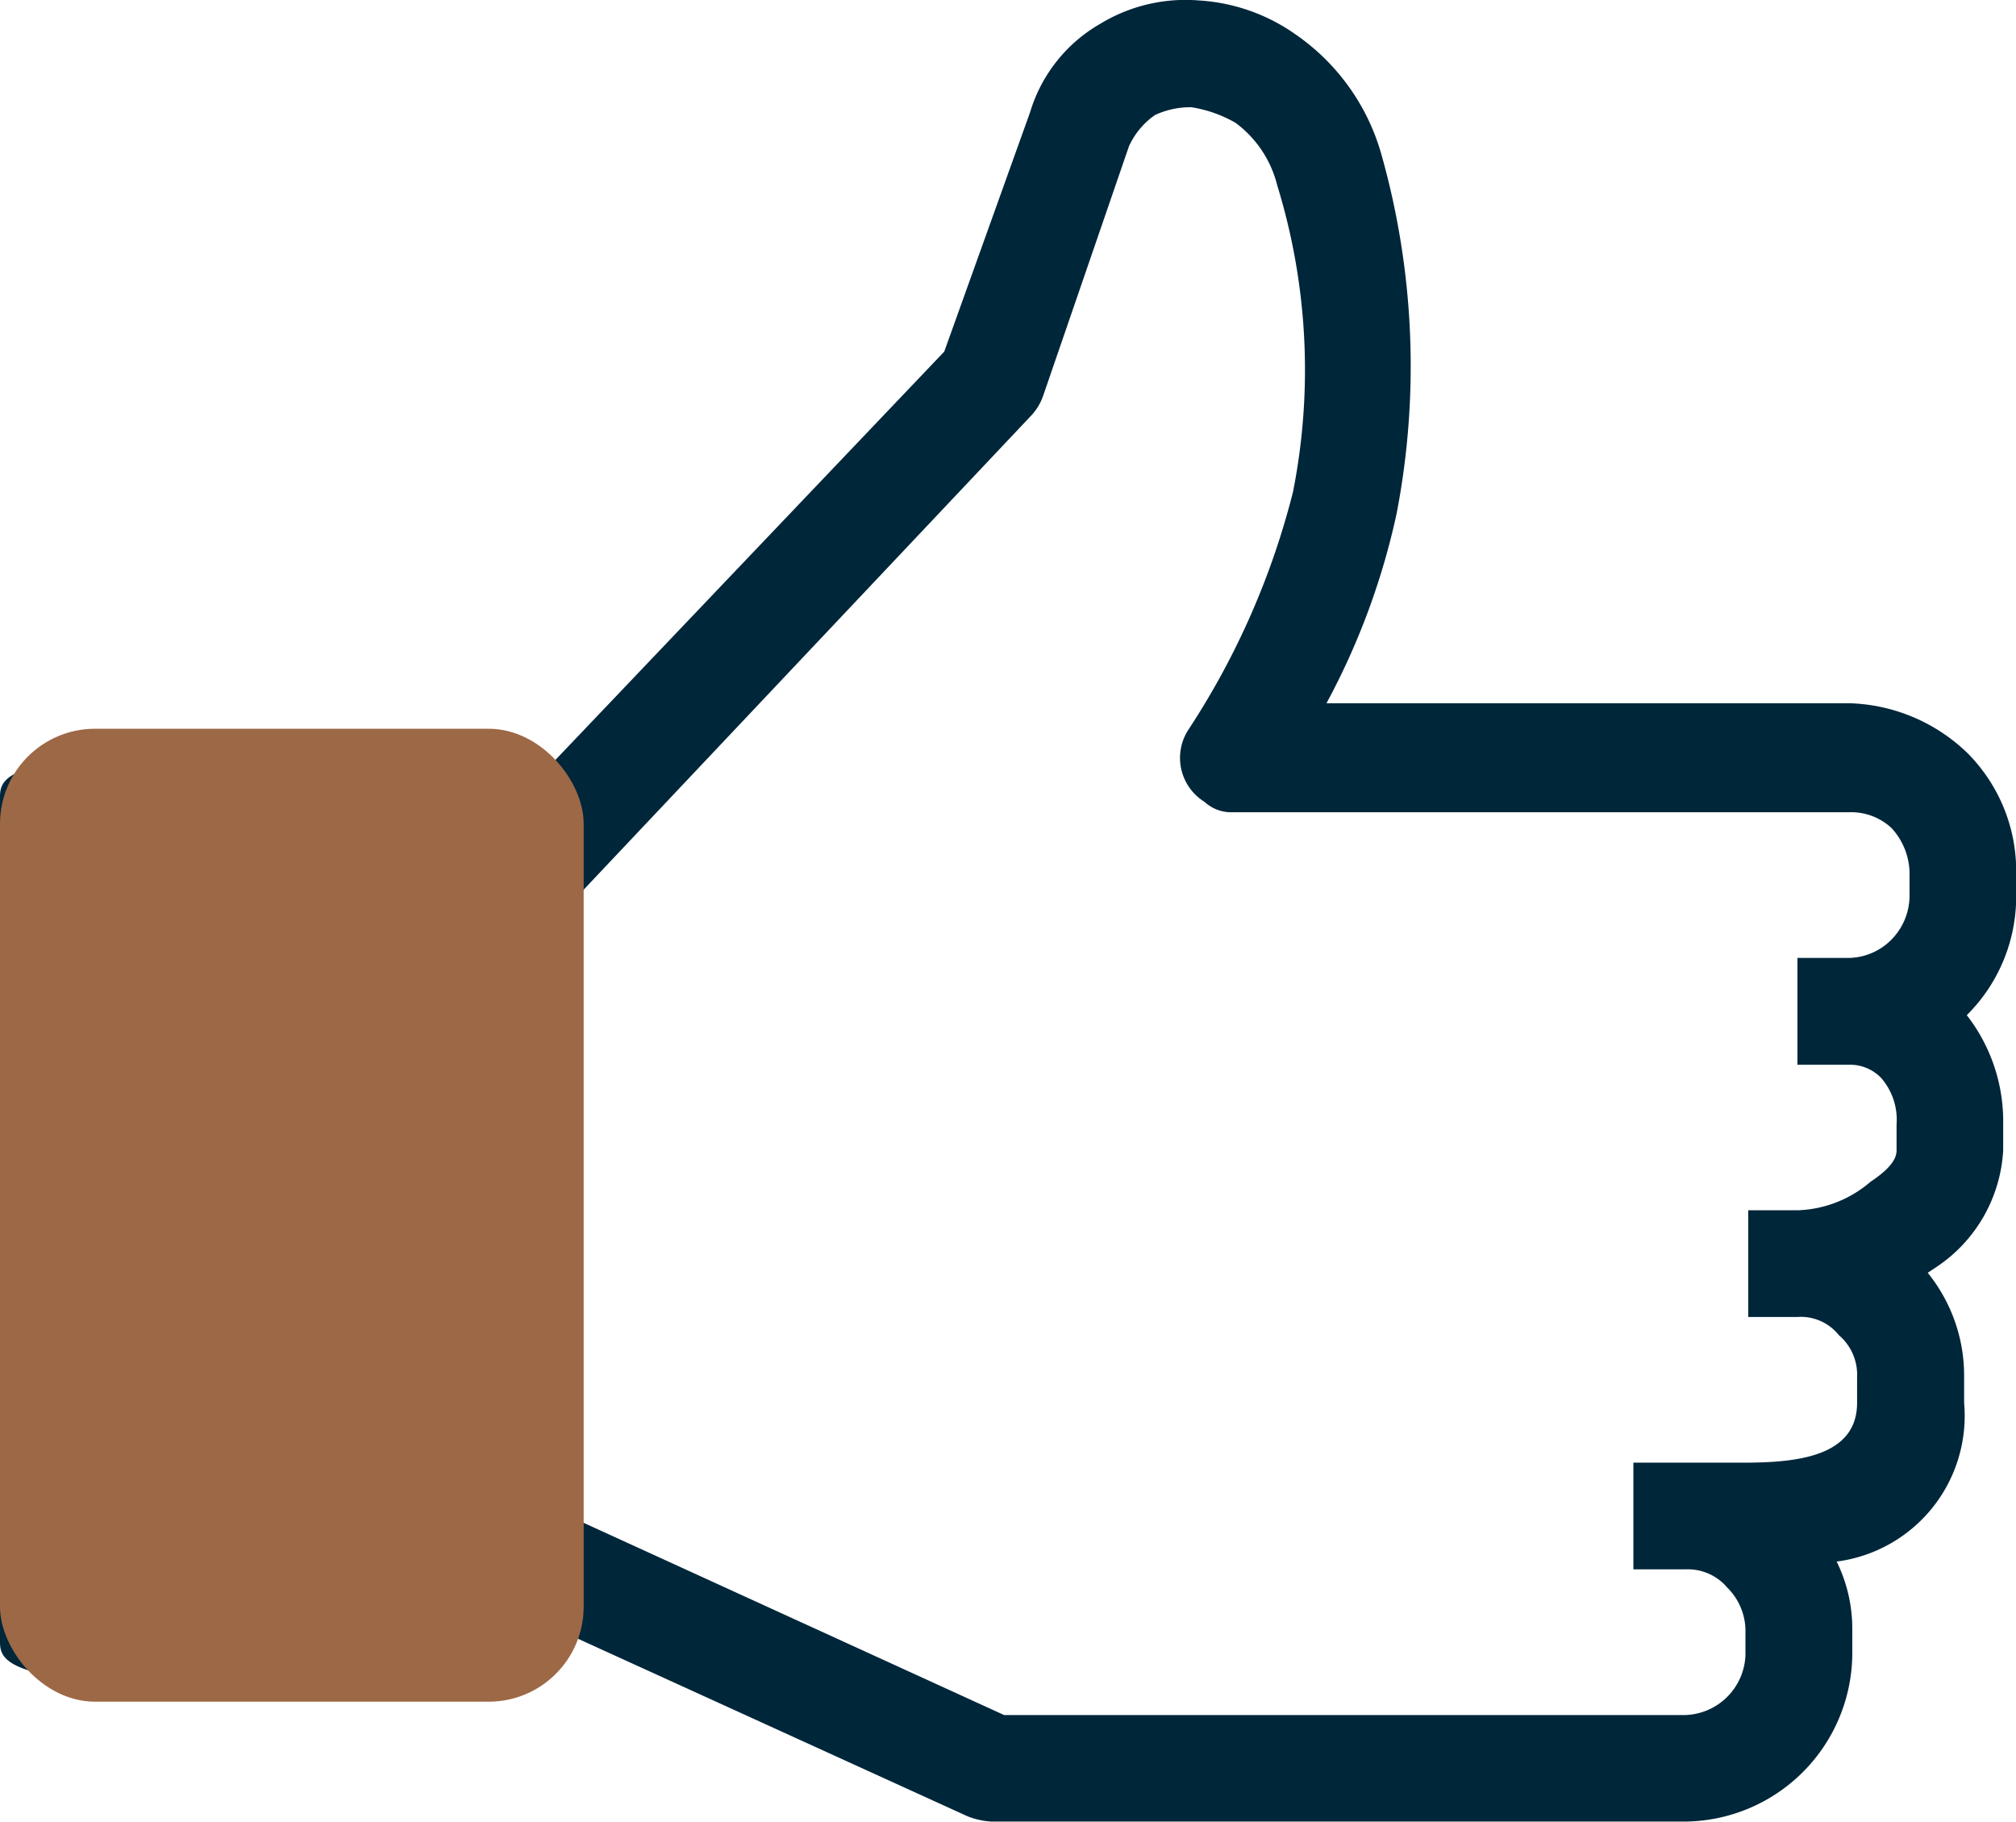 <svg xmlns="http://www.w3.org/2000/svg" xmlns:xlink="http://www.w3.org/1999/xlink" width="42.436" height="38.34" viewBox="0 0 42.436 38.34">
  <defs>
    <clipPath id="clip-path">
      <rect id="Rectangle_3204" data-name="Rectangle 3204" width="42.436" height="38.34" fill="none"/>
    </clipPath>
  </defs>
  <g id="Group_5340" data-name="Group 5340" transform="translate(0 -0.001)">
    <g id="Group_4889" data-name="Group 4889" transform="translate(0 0.001)" clip-path="url(#clip-path)">
      <path id="Path_3648" data-name="Path 3648" d="M8.816,17.916H2.246v15.5h6.57Zm2.244-1.26L19.876,7.4l1.807-5.038A3.213,3.213,0,0,1,23.161.5,3.456,3.456,0,0,1,25.242.01a3.929,3.929,0,0,1,2.026.712A4.576,4.576,0,0,1,29.075,3.24,16.39,16.39,0,0,1,29.4,10.8a15.118,15.118,0,0,1-1.478,4h11A3.724,3.724,0,0,1,41.4,15.835a3.514,3.514,0,0,1,1.04,2.518v.493a3.515,3.515,0,0,1-1.04,2.519,3.637,3.637,0,0,1,.766,2.3v.548a3.159,3.159,0,0,1-1.423,2.464l-.165.11a3.439,3.439,0,0,1,.766,2.19v.548a3.092,3.092,0,0,1-2.683,3.339,3.2,3.2,0,0,1,.329,1.424v.548a3.555,3.555,0,0,1-3.5,3.5H20.862a1.621,1.621,0,0,1-.493-.11l-9.253-4.216v.547a1.147,1.147,0,0,1-1.15,1.1C.493,35.656,0,35.163,0,34.561v-17.8c0-.6.493-1.1,9.965-1.1a1.08,1.08,0,0,1,1.1.985M21.683,8.771,11.553,19.5V31.714l9.583,4.38H35.482a1.311,1.311,0,0,0,1.259-1.259v-.548a1.29,1.29,0,0,0-.383-.876,1.088,1.088,0,0,0-.876-.383h-1.1V30.783h2.3c1.1,0,2.409-.11,2.409-1.259v-.548a1.09,1.09,0,0,0-.383-.876,1.023,1.023,0,0,0-.877-.383H36.8V25.471h1.04a2.471,2.471,0,0,0,1.534-.6c.329-.219.548-.437.548-.657v-.548a1.339,1.339,0,0,0-.329-.985.91.91,0,0,0-.658-.273h-1.1V20.16h1.1a1.293,1.293,0,0,0,.877-.383,1.319,1.319,0,0,0,.383-.931v-.493a1.425,1.425,0,0,0-.383-.93,1.245,1.245,0,0,0-.877-.329H25.954a.828.828,0,0,1-.6-.219,1.087,1.087,0,0,1-.328-1.534,16.437,16.437,0,0,0,2.19-4.983A13.2,13.2,0,0,0,26.885,3.9a2.336,2.336,0,0,0-.876-1.314,2.691,2.691,0,0,0-.931-.329,1.76,1.76,0,0,0-.766.164,1.619,1.619,0,0,0-.548.658L21.957,8.332a1.18,1.18,0,0,1-.273.438" transform="translate(0 0)" fill="#00263a"/>
      <rect id="Rectangle_3205" data-name="Rectangle 3205" width="12.286" height="20.476" rx="2" transform="translate(0 15.337)" fill="#9d6846"/>
    </g>
  </g>
</svg>

